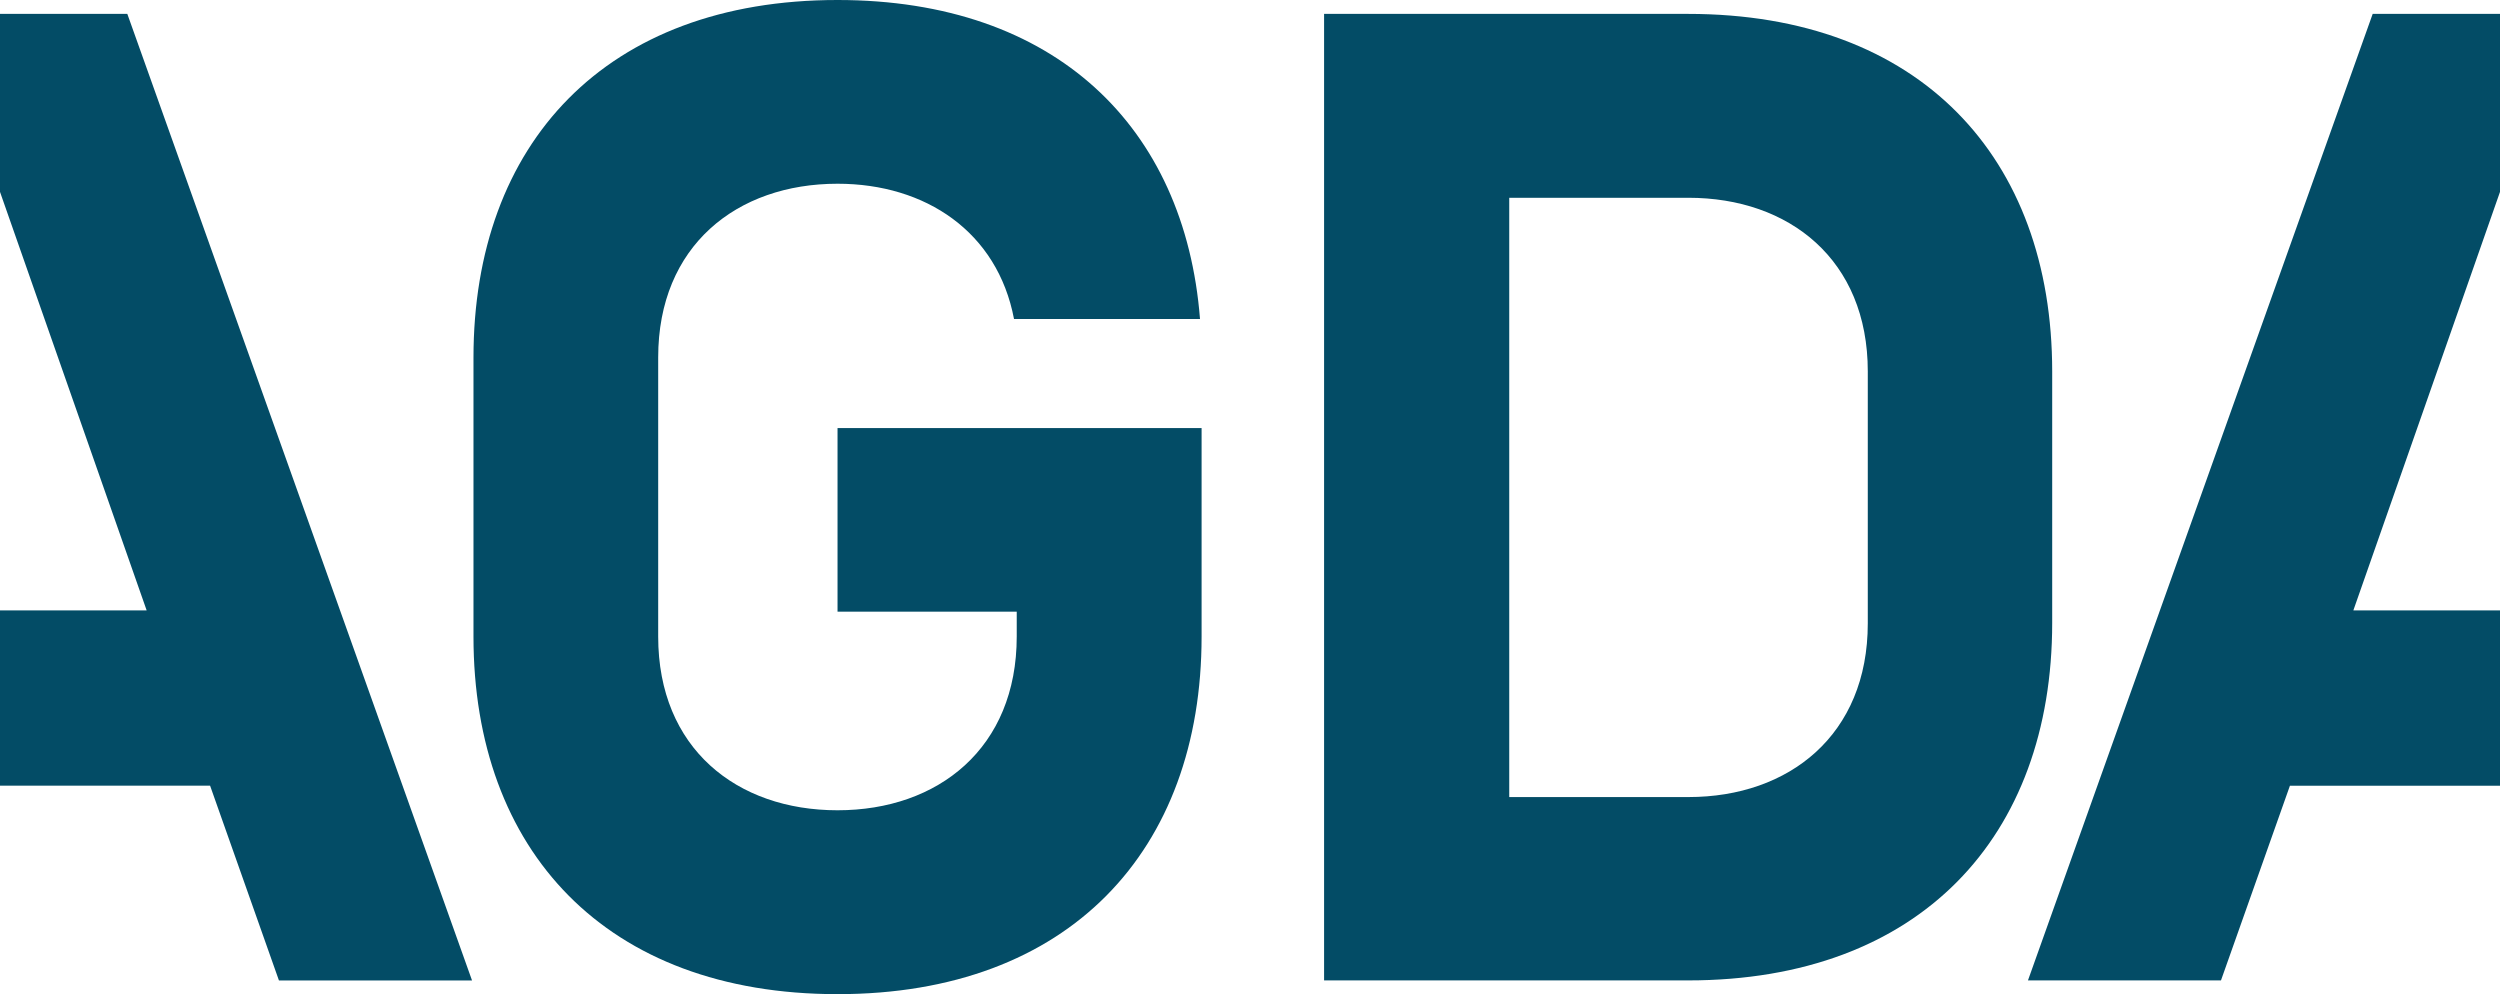 <svg xmlns="http://www.w3.org/2000/svg" viewBox="0 0 331.06 131.65"><defs><style>.cls-1{fill:#034c66;}</style></defs><title>Asset 1</title><g id="Layer_2" data-name="Layer 2"><g id="Layer_1-2" data-name="Layer 1"><path class="cls-1" d="M110.91,56.69h48.21V84.3c0,28.34-17.54,47.35-48.21,47.35S62.7,112.64,62.7,84.3V47.36C62.7,19,80.22,0,110.91,0c28.85,0,46,16.82,48,42.24H134.28c-2.19-11.52-11.69-17.91-23.37-17.91-13.34,0-23.75,8.22-23.75,23V84.3c0,14.81,10.41,23,23.75,23s23.73-8.23,23.73-23V81H110.91Z"/><path class="cls-1" d="M247.34,49.19c0-14.81-10.41-23-23.75-23H199.86v79.36h23.73c13.34,0,23.75-8.23,23.75-23Zm-72,80.64V1.84h48.2c30.69,0,48.22,19,48.22,47.35V82.48c0,28.33-17.53,47.35-48.22,47.35Z"/><polygon class="cls-1" points="331.06 25.41 311.64 80.83 331.06 80.83 331.06 104.05 303.24 104.05 294.11 129.83 268.55 129.83 314.2 1.84 331.06 1.84 331.06 25.41"/><polygon class="cls-1" points="0 1.84 16.86 1.84 62.51 129.84 36.94 129.84 27.82 104.04 0 104.04 0 80.83 19.42 80.83 0 25.41 0 1.84"/></g></g></svg>